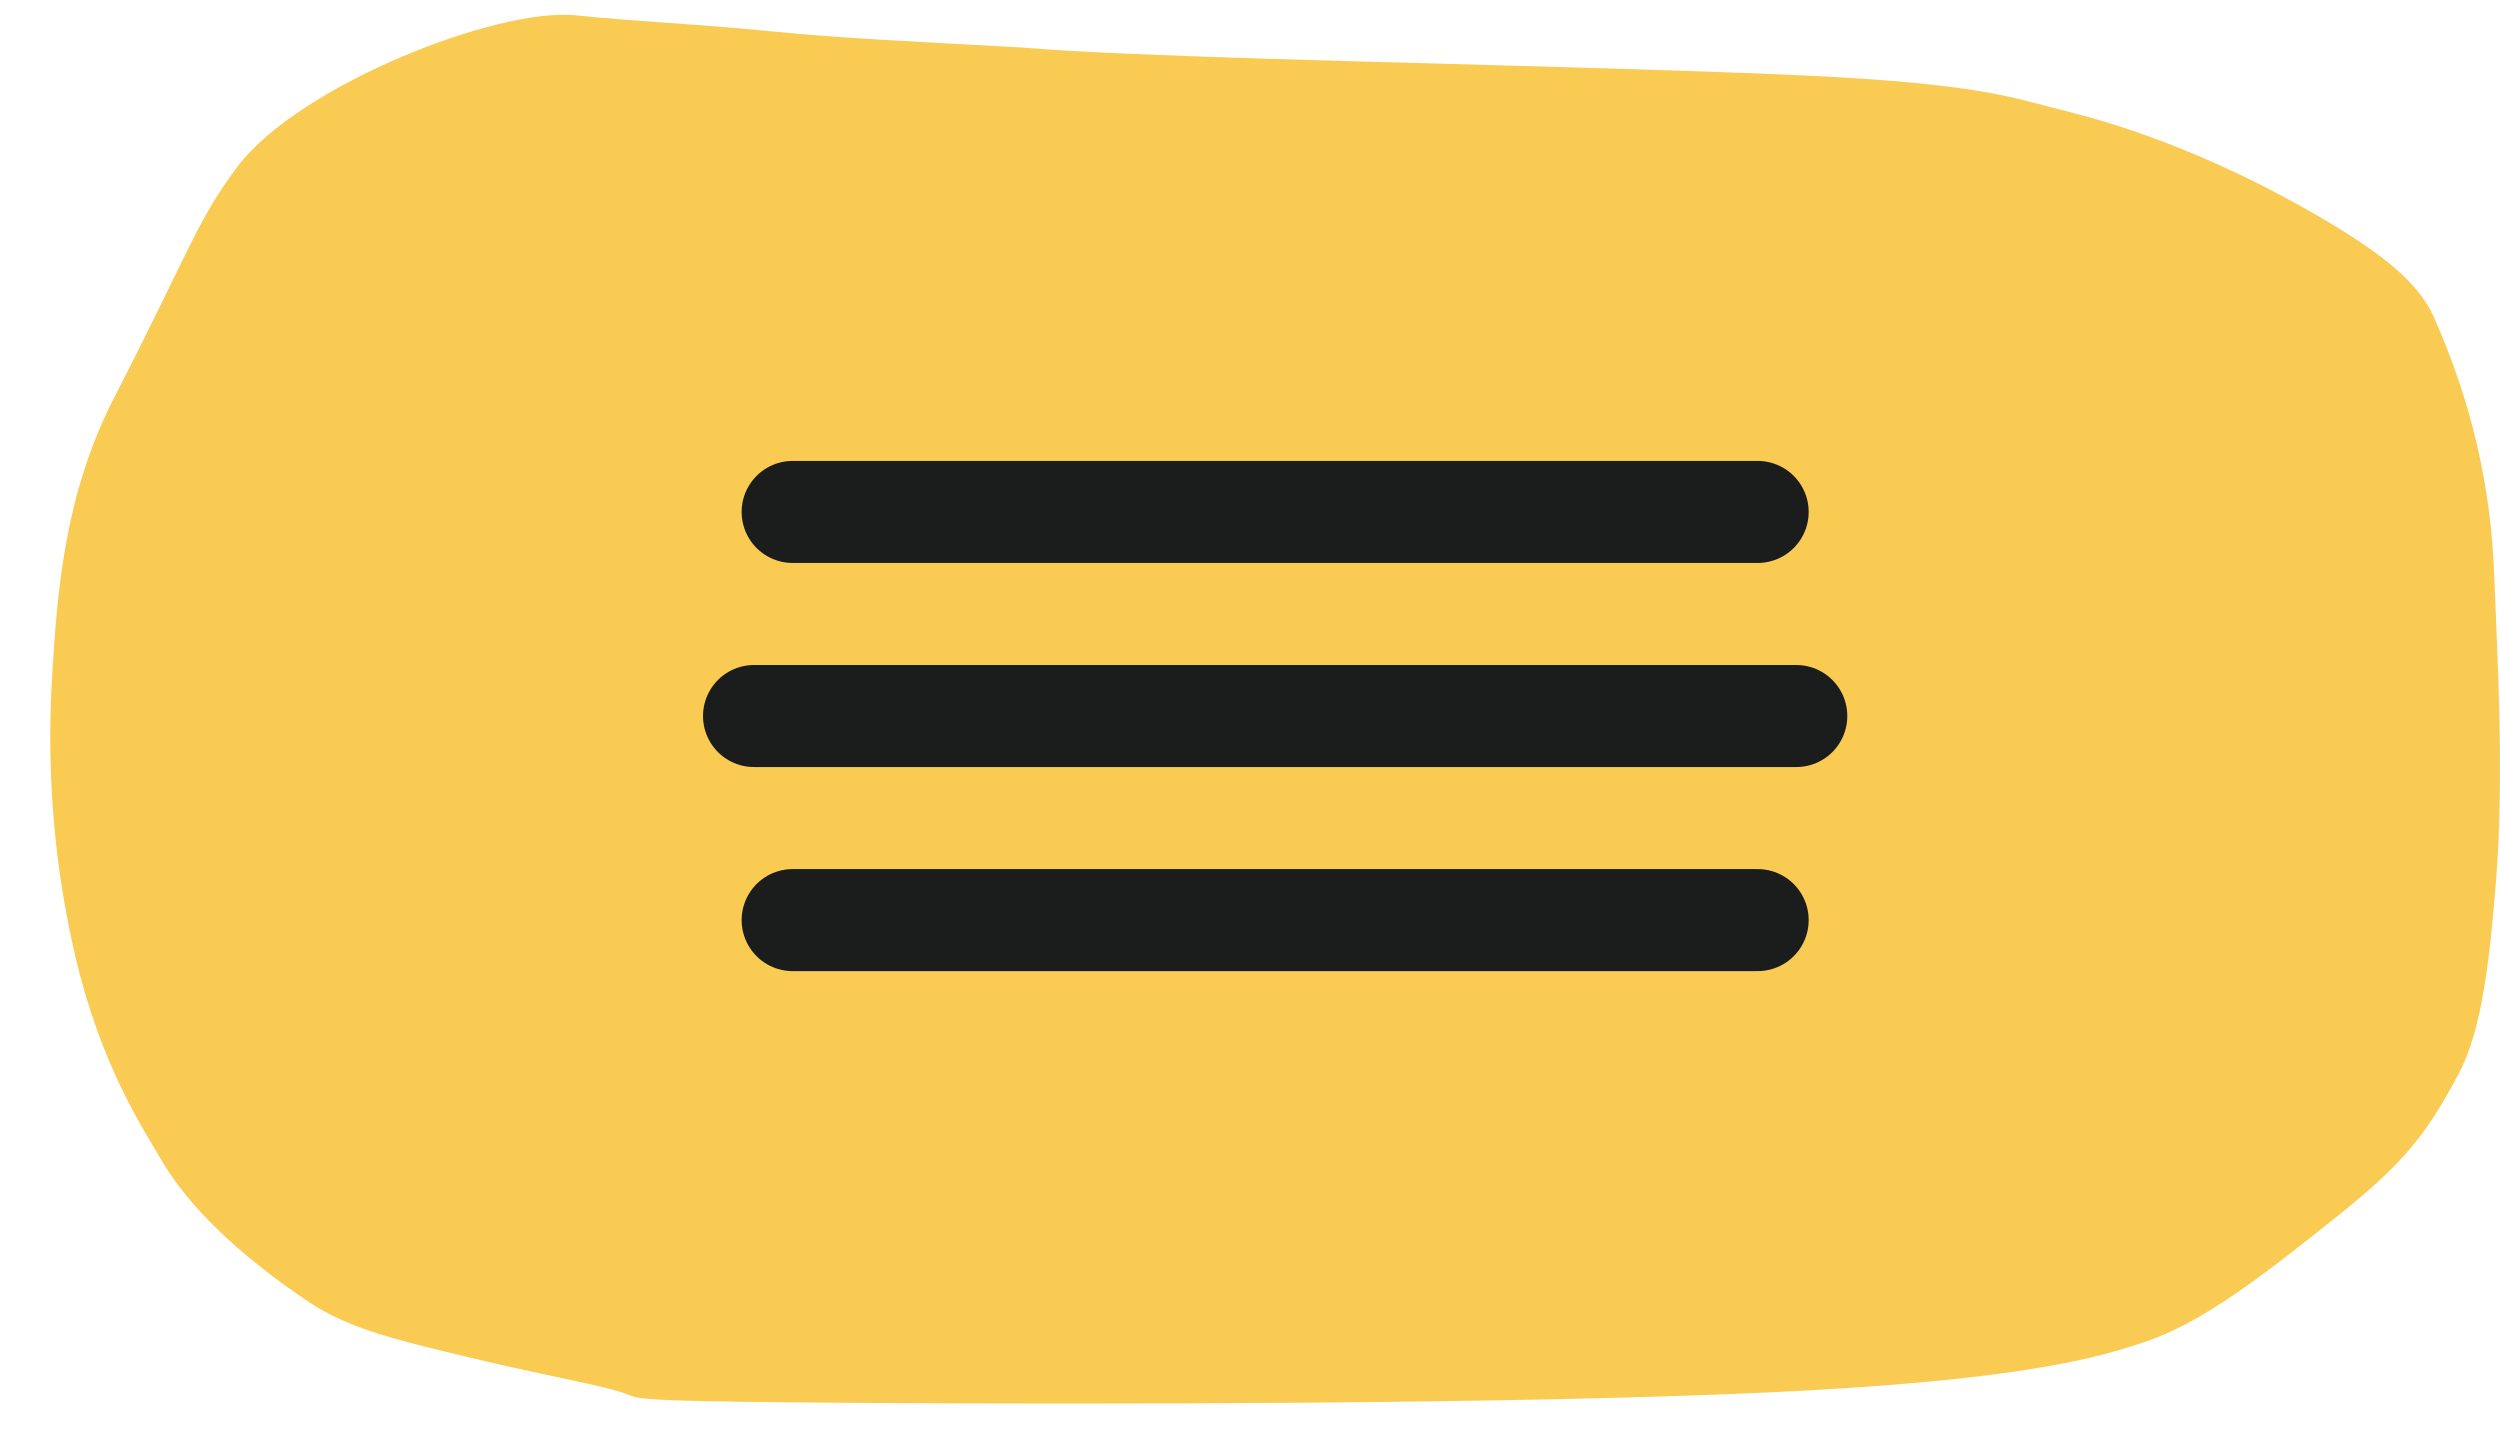 <?xml version="1.0" encoding="UTF-8"?> <svg xmlns="http://www.w3.org/2000/svg" width="49" height="28" viewBox="0 0 49 28" fill="none"><path d="M2.253 7.762C3.684 4.983 3.854 4.329 4.654 3.266C5.854 1.673 9.746 0.143 11.285 0.3C12.561 0.431 13.607 0.464 15.128 0.615C16.443 0.746 17.765 0.807 20.005 0.93C20.492 0.957 20.7 1.009 23.727 1.115C26.754 1.222 32.43 1.341 35.427 1.482C38.737 1.639 39.467 1.919 40.241 2.113C40.868 2.269 42.735 2.71 45.178 4.087C46.708 4.95 47.404 5.544 47.702 6.213C48.452 7.894 48.824 9.559 48.887 11.28C48.94 12.724 49.091 15.153 48.922 17.265C48.798 18.817 48.642 20.188 48.203 21.019C47.539 22.276 47.094 22.808 45.818 23.832C44.282 25.064 43.138 25.932 42.055 26.296C41.185 26.589 39.697 27.057 34.675 27.291C29.653 27.525 21.348 27.525 17.071 27.498C12.793 27.471 12.549 27.435 12.323 27.34C11.888 27.156 10.674 26.973 8.747 26.497C7.781 26.259 6.824 26.034 6.059 25.523C4.648 24.579 3.676 23.617 3.166 22.742C2.801 22.114 1.972 20.88 1.47 18.717C1.088 17.069 0.903 15.263 1.02 13.282C1.125 11.502 1.281 9.647 2.253 7.762Z" fill="#FACB52"></path><path d="M15.536 10.034H34.45" stroke="#1B1D1D" stroke-width="2" stroke-linecap="round"></path><path d="M15.536 18.034H34.45" stroke="#1B1D1D" stroke-width="2" stroke-linecap="round"></path><path d="M14.779 14.034H35.207" stroke="#1B1D1D" stroke-width="2" stroke-linecap="round"></path></svg> 